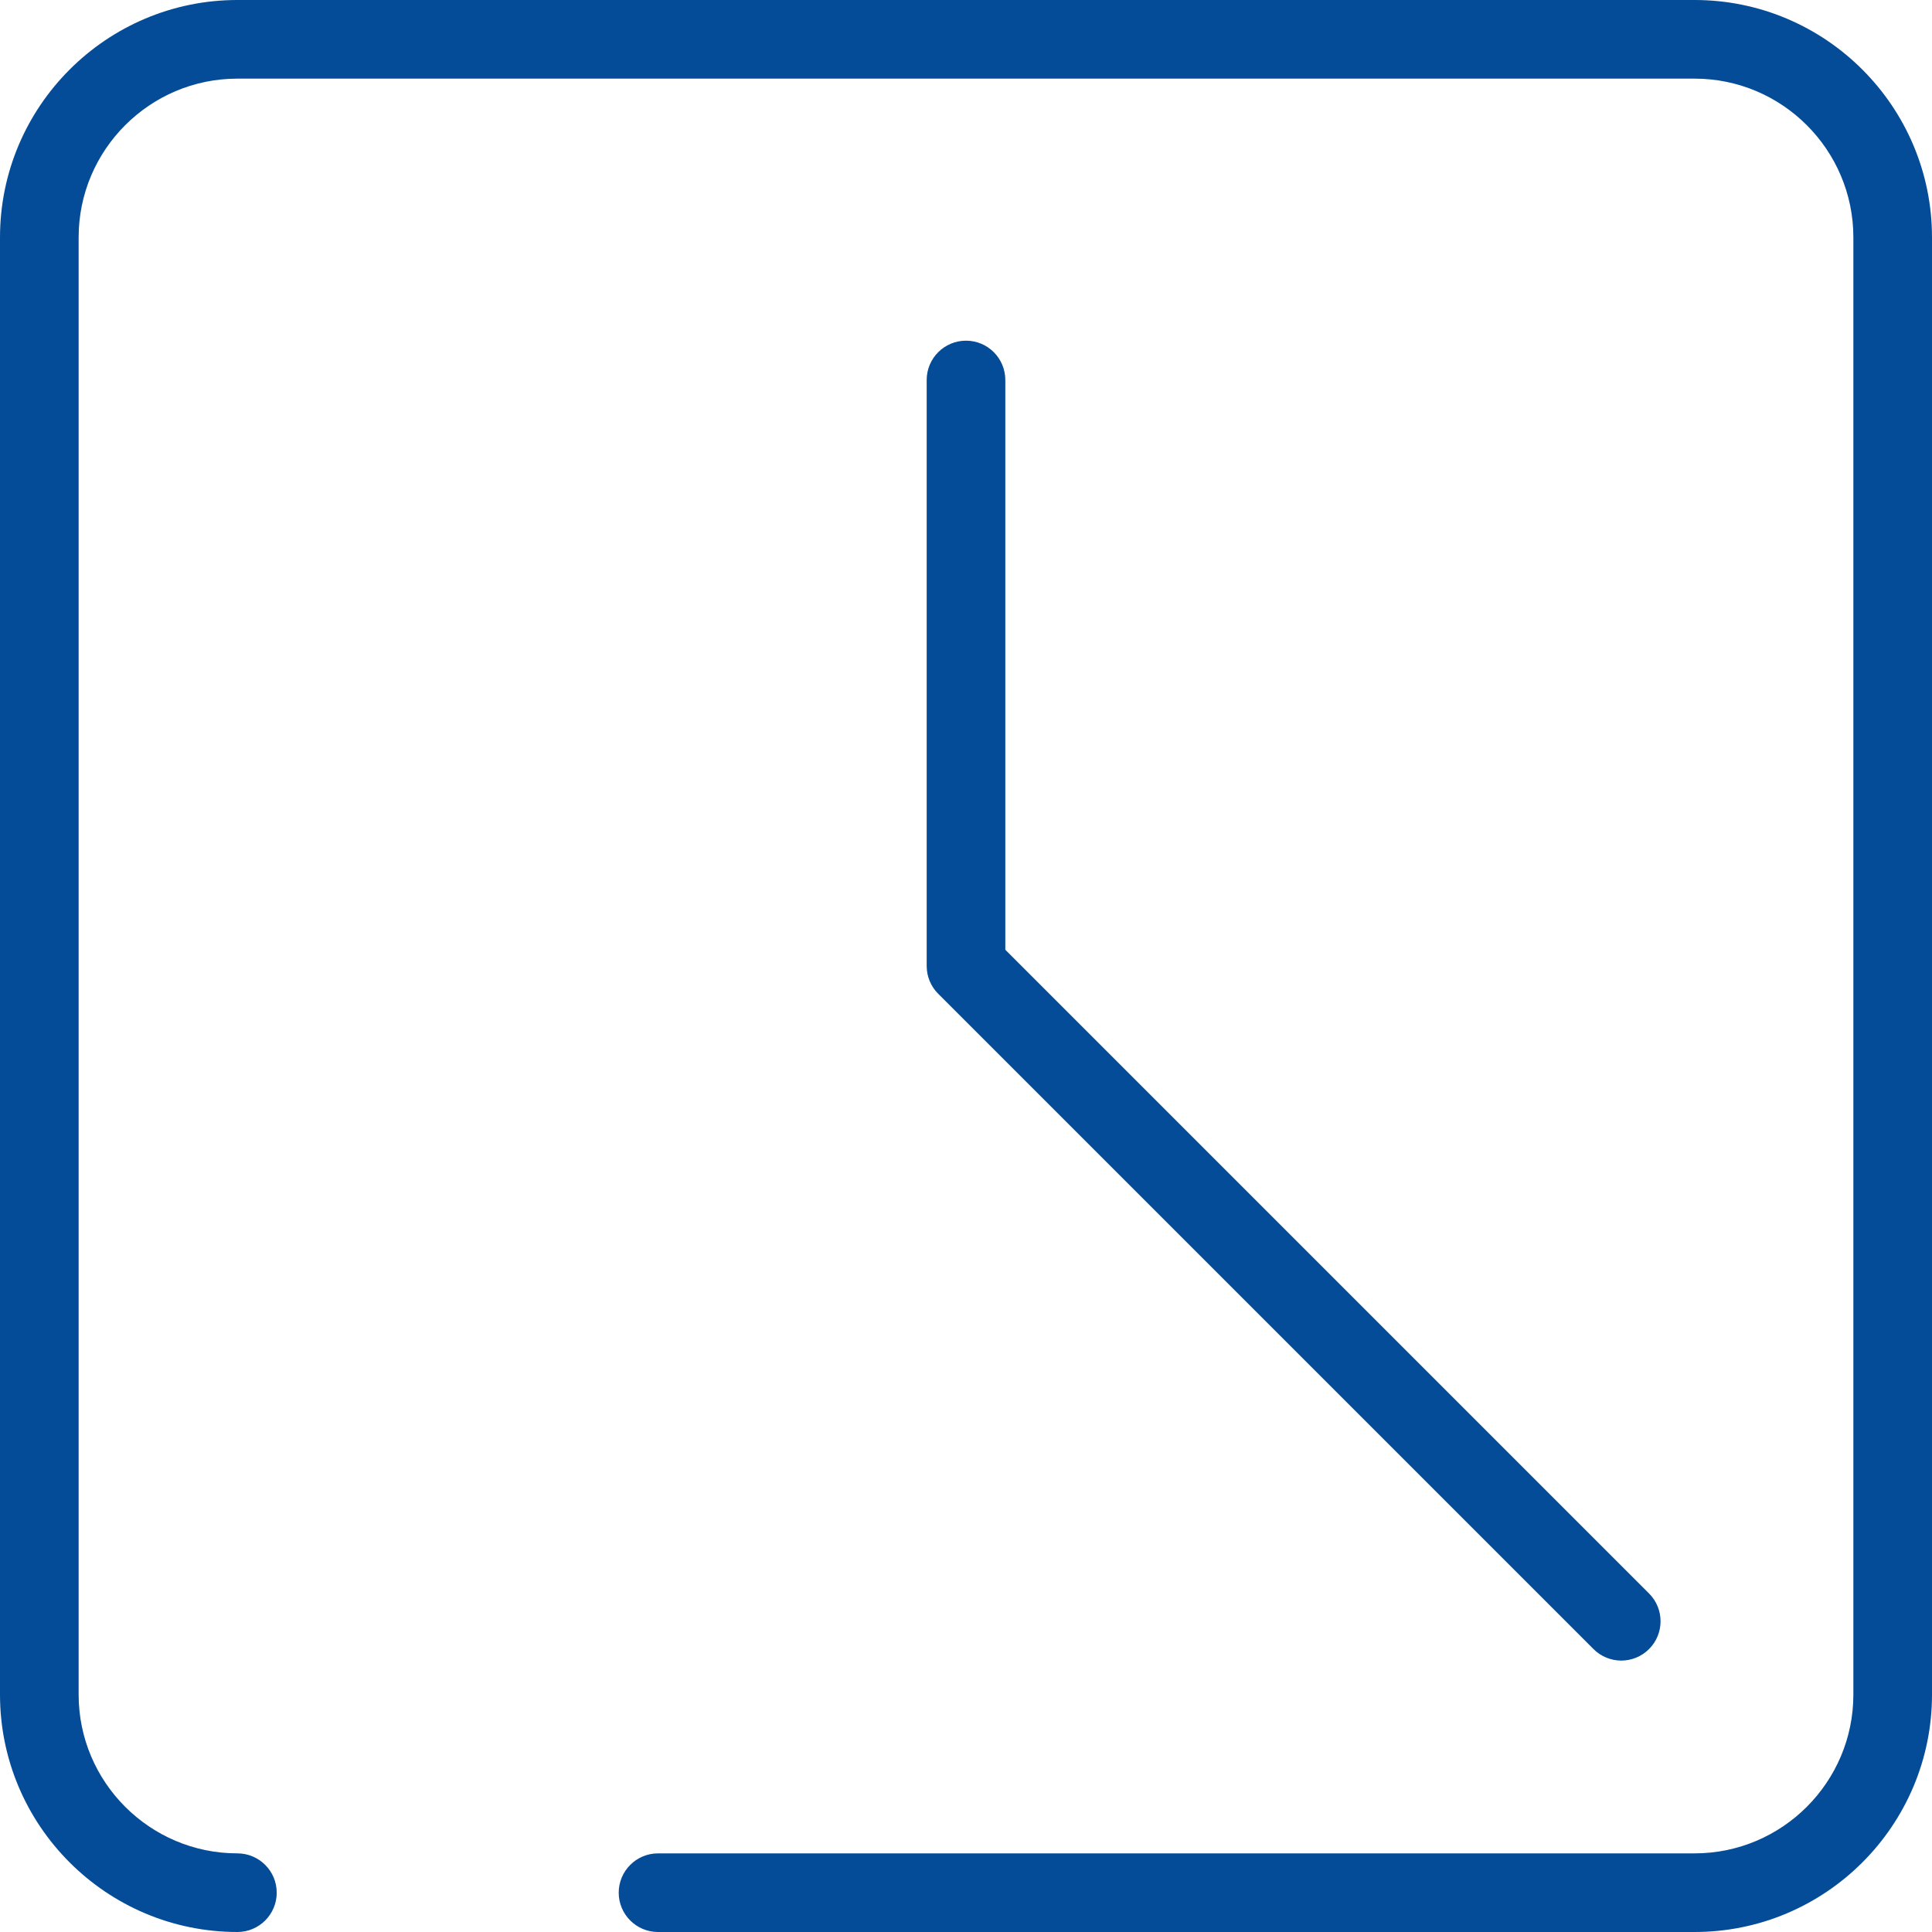 <svg xmlns="http://www.w3.org/2000/svg" xmlns:xlink="http://www.w3.org/1999/xlink" version="1.1" id="Capa_1" x="0" y="0" viewBox="0 0 294.84 294.84" xml:space="preserve" width="512" height="512" enable-background="new 0 0 294.843 294.843">
  <path d="M258.61 0H36.23C16.25 0 0 16.25 0 36.23V258.61c0 19.98 16.25 36.23 36.23 36.23 3.31 0 6-2.69 6-6s-2.69-6-6-6C22.87 282.84 12 271.97 12 258.61V36.23C12 22.87 22.87 12 36.23 12H258.61c13.36 0 24.23 10.87 24.23 24.23V258.61c0 13.36-10.87 24.23-24.23 24.23H100.42c-3.31 0-6 2.69-6 6s2.69 6 6 6H258.61c19.98 0 36.23-16.25 36.23-36.23V36.23C294.84 16.25 278.59 0 258.61 0z" fill="#044c97"/>
  <path d="M147.42 51.99c-3.31 0-6 2.69-6 6v89.43c0 1.59 0.63 3.12 1.76 4.24l100 100c1.17 1.17 2.71 1.76 4.24 1.76s3.07-0.59 4.24-1.76c2.34-2.34 2.34-6.14 0-8.48l-98.24-98.24V57.99C153.42 54.68 150.74 51.99 147.42 51.99z" fill="#044c97"/>
</svg>
